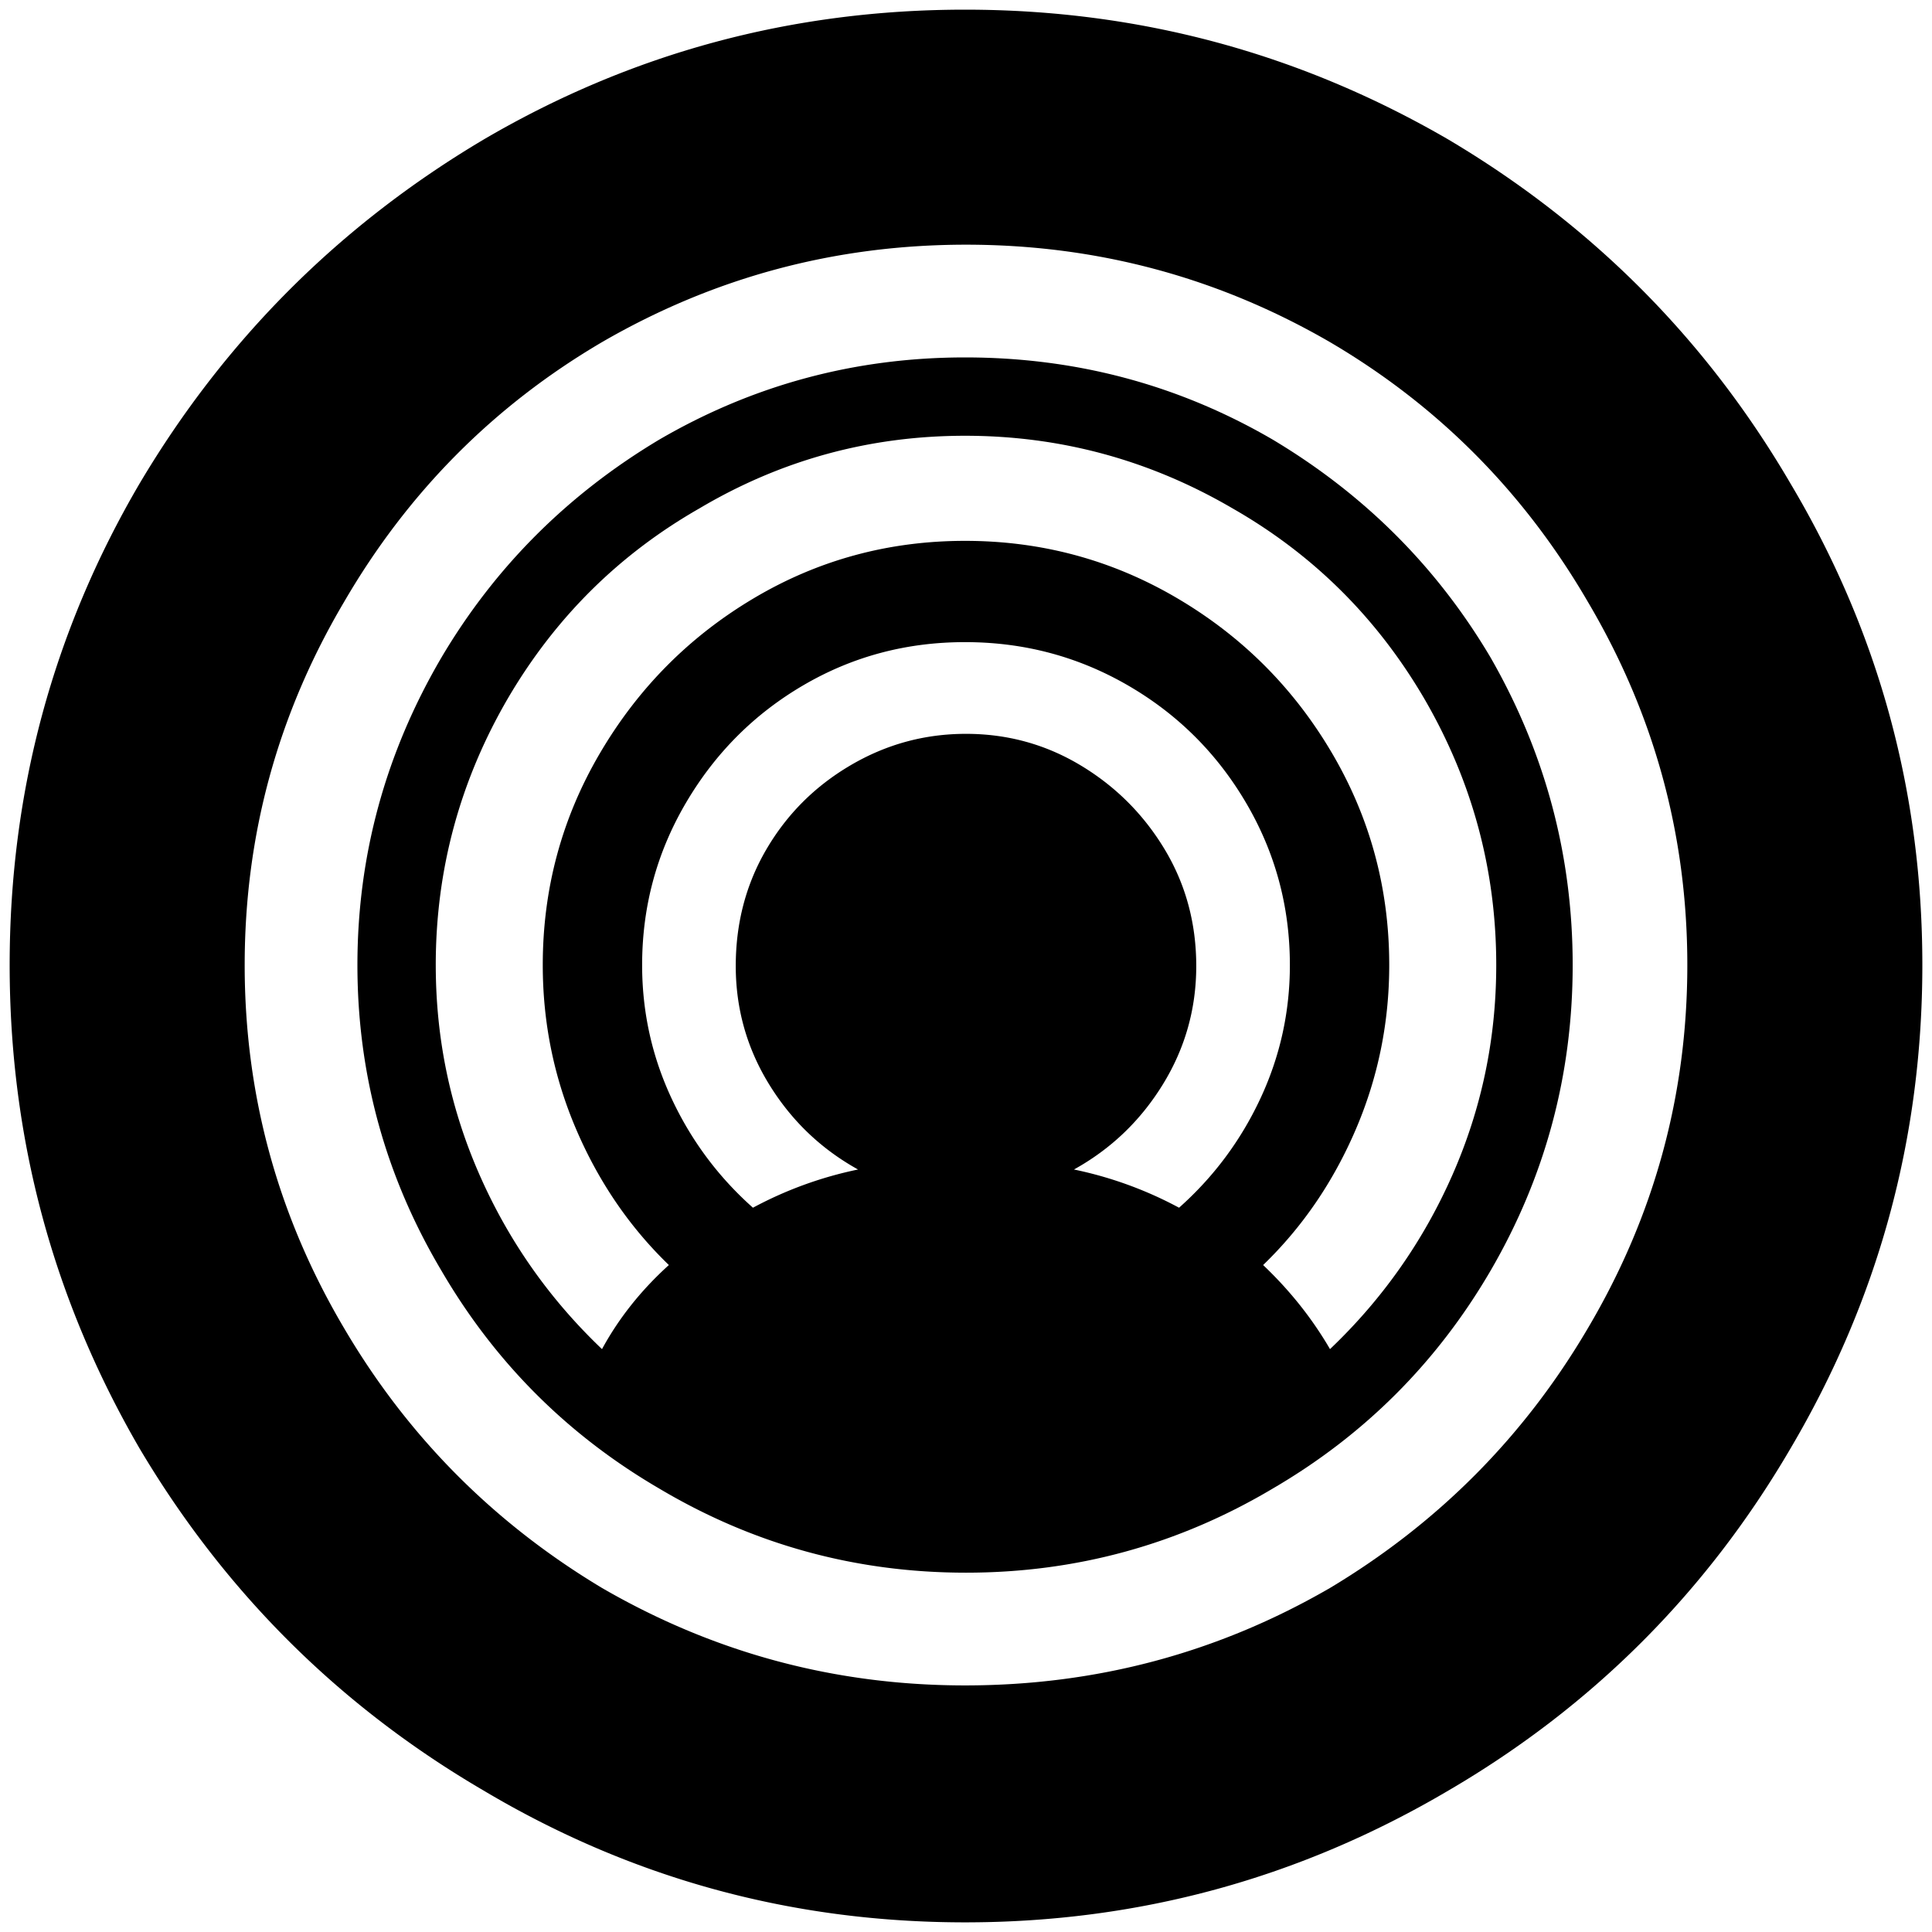 <svg xmlns="http://www.w3.org/2000/svg" viewBox="0 0 1000 1000" fill="#000000"><path d="M658.738 227.528c47.473 28.385 85.056 65.967 112.748 112.748 28.385 49.45 42.528 102.56 42.528 159.231 0 56.67-14.143 109.484-42.528 158.242-27.692 47.473-65.275 85.056-112.748 112.748-48.758 28.978-101.67 43.517-158.736 43.517-57.066 0-109.979-14.539-158.737-43.517-47.473-27.692-85.055-65.275-112.748-112.748-28.978-48.758-43.516-101.571-43.516-158.242 0-56.67 14.538-109.78 43.516-159.231 27.693-46.78 65.275-84.363 112.748-112.748 48.758-28.385 101.572-42.527 158.242-42.527 57.363 0 110.473 14.142 159.231 42.527zM5 499.508c0-89.704 22.45-172.782 67.253-249.232 44.209-74.473 103.55-133.814 178.023-178.023C326.726 27.45 409.804 5 499.507 5c89.704 0 173.078 22.45 250.22 67.253 74.474 44.209 133.518 103.55 177.034 178.023 45.495 76.45 68.242 159.528 68.242 249.231 0 89.704-22.747 173.078-68.242 250.22-43.516 74.474-102.56 133.518-177.033 177.034-77.143 45.495-160.517 68.242-250.22 68.242-89.704 0-172.782-22.747-249.232-68.242-74.473-43.516-133.814-102.56-178.023-177.033C27.451 672.585 5 589.21 5 499.508zm121.649 0c0 67.252 17.11 129.857 51.428 187.912 32.935 56.077 77.44 100.88 133.517 134.506 58.056 33.626 120.66 50.44 187.913 50.44 67.945 0 130.847-16.814 188.902-50.44 56.077-33.627 100.583-78.429 133.517-134.506 34.319-58.055 51.429-120.66 51.429-187.913 0-67.253-17.11-129.857-51.43-187.913-32.933-56.67-77.439-101.571-133.516-134.506-58.055-33.626-120.858-50.44-188.407-50.44-67.55 0-130.352 16.814-188.408 50.44-56.077 32.935-100.582 77.836-133.517 134.506-34.318 58.056-51.428 120.66-51.428 187.913zm98.901 0c0 38.274 7.616 74.472 22.748 108.79 15.131 34.32 36.296 64.287 63.296 90.001 8.605-15.824 20.077-30.363 34.616-43.517-20.473-19.78-36.396-43.22-47.967-70.22-11.572-27-17.308-55.384-17.308-85.055 0-39.56 9.89-76.154 29.67-109.78 19.78-33.627 46.286-60.33 79.616-80.11s69.726-29.671 109.286-29.671 76.154 9.89 109.78 29.67c33.627 19.78 60.33 46.484 80.11 80.11 19.781 33.627 29.671 70.22 29.671 109.781 0 29.67-5.736 58.055-17.307 85.055-11.572 27-27.495 50.44-47.968 70.22 13.847 13.154 25.418 27.693 34.616 43.517 27-25.714 48.165-55.681 63.297-90 15.132-34.32 22.747-70.517 22.747-108.792 0-49.45-12.56-95.638-37.582-138.462-24.43-41.538-57.363-74.176-98.902-97.912-42.824-25.022-89.011-37.583-138.462-37.583-49.45 0-95.242 12.56-137.473 37.583-41.538 23.736-74.473 56.374-98.901 97.912-25.022 42.824-37.583 89.011-37.583 138.462zm106.814 0c0 24.428 5.143 47.472 15.33 69.23 10.186 21.758 24.23 40.55 42.033 56.374a200.388 200.388 0 0 1 54.395-19.78c-19.088-10.583-34.417-25.22-45.989-44.011-11.571-18.792-17.308-39.264-17.308-61.32 0-22.054 5.242-42.23 15.825-60.33 10.582-18.098 25.022-32.637 43.516-43.516 18.495-10.879 38.374-16.319 59.836-16.319 21.461 0 41.242 5.44 59.34 16.32 18.1 10.878 32.638 25.417 43.517 43.516 10.88 18.099 16.319 38.275 16.319 60.33s-5.736 42.527-17.308 61.319c-11.571 18.79-26.901 33.428-45.989 44.01a200.387 200.387 0 0 1 54.396 19.78c17.802-15.823 31.846-34.615 42.033-56.373 10.187-21.758 15.33-44.802 15.33-69.23 0-30.364-7.616-58.353-22.748-84.067-15.132-25.714-35.604-45.99-61.319-60.824-25.714-14.836-53.703-22.253-84.066-22.253s-58.154 7.417-83.572 22.253c-25.417 14.835-45.692 35.11-60.824 60.824-15.132 25.714-22.747 53.703-22.747 84.066z"></path></svg>